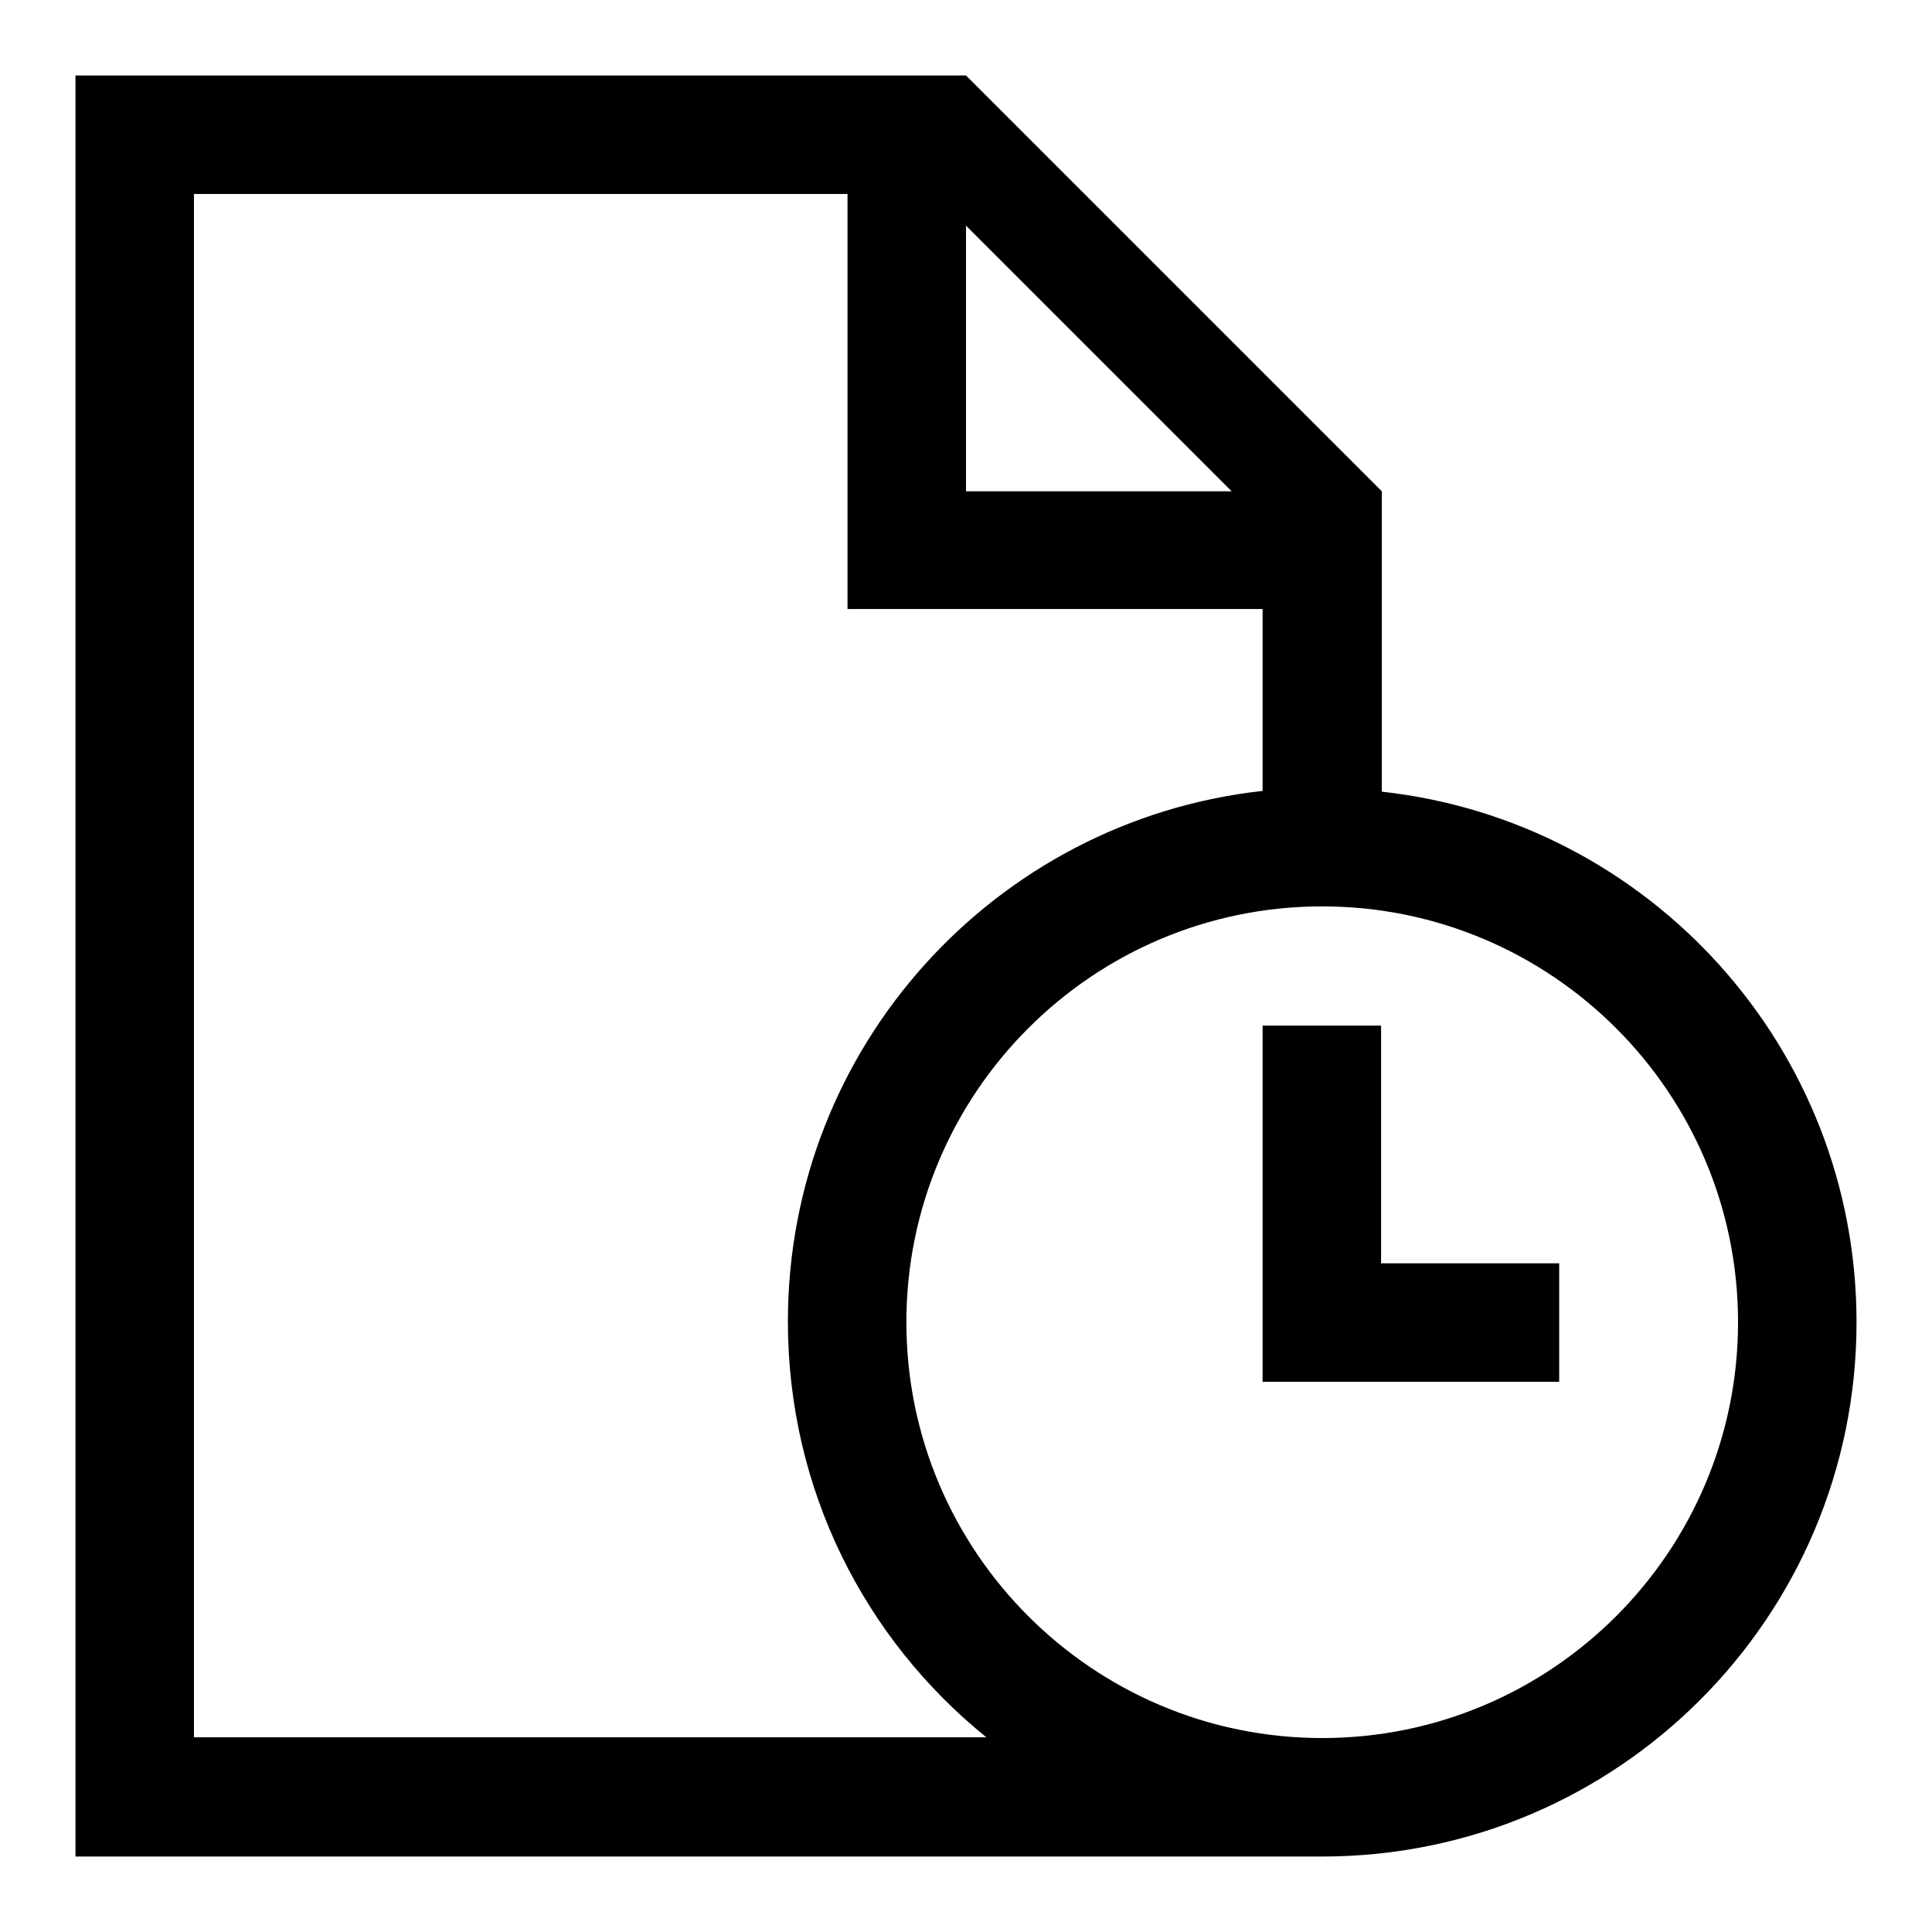 <?xml version="1.0" encoding="utf-8"?>
<!-- Svg Vector Icons : http://www.onlinewebfonts.com/icon -->
<!DOCTYPE svg PUBLIC "-//W3C//DTD SVG 1.1//EN" "http://www.w3.org/Graphics/SVG/1.1/DTD/svg11.dtd">
<svg version="1.1" xmlns="http://www.w3.org/2000/svg" xmlns:xlink="http://www.w3.org/1999/xlink" x="0px" y="0px" viewBox="0 0 256 256" enable-background="new 0 0 256 256" xml:space="preserve">
<g> <path fill="#000000" d="M246,175.2c0,39.1-31.7,70.8-70.8,70.8c-0.7,0,0.7,0,0,0c-41.6,0-165.2,0-165.2,0V10h118l55.1,55.1 c0,0,0,16.7,0,39.8C218.5,108.8,246,138.8,246,175.2z M128,29.9v35.2h35.2L128,29.9z M112.3,80.8V25.7H25.7v204.5c0,0,63,0,105,0 c-16.1-13-26.3-32.8-26.3-55.1c0-36.4,27.5-66.4,62.9-70.3c0-14.4,0-24.1,0-24.1H112.3z M175.2,120.1c-30.4,0-55.1,24.7-55.1,55.1 c0,30.4,24.7,55.1,55.1,55.1c30.4,0,55.1-24.7,55.1-55.1C230.3,144.8,205.6,120.1,175.2,120.1z M167.3,183.1v-47.2h15.7v31.5h23.6 v15.7H167.3z"/></g>
</svg>
